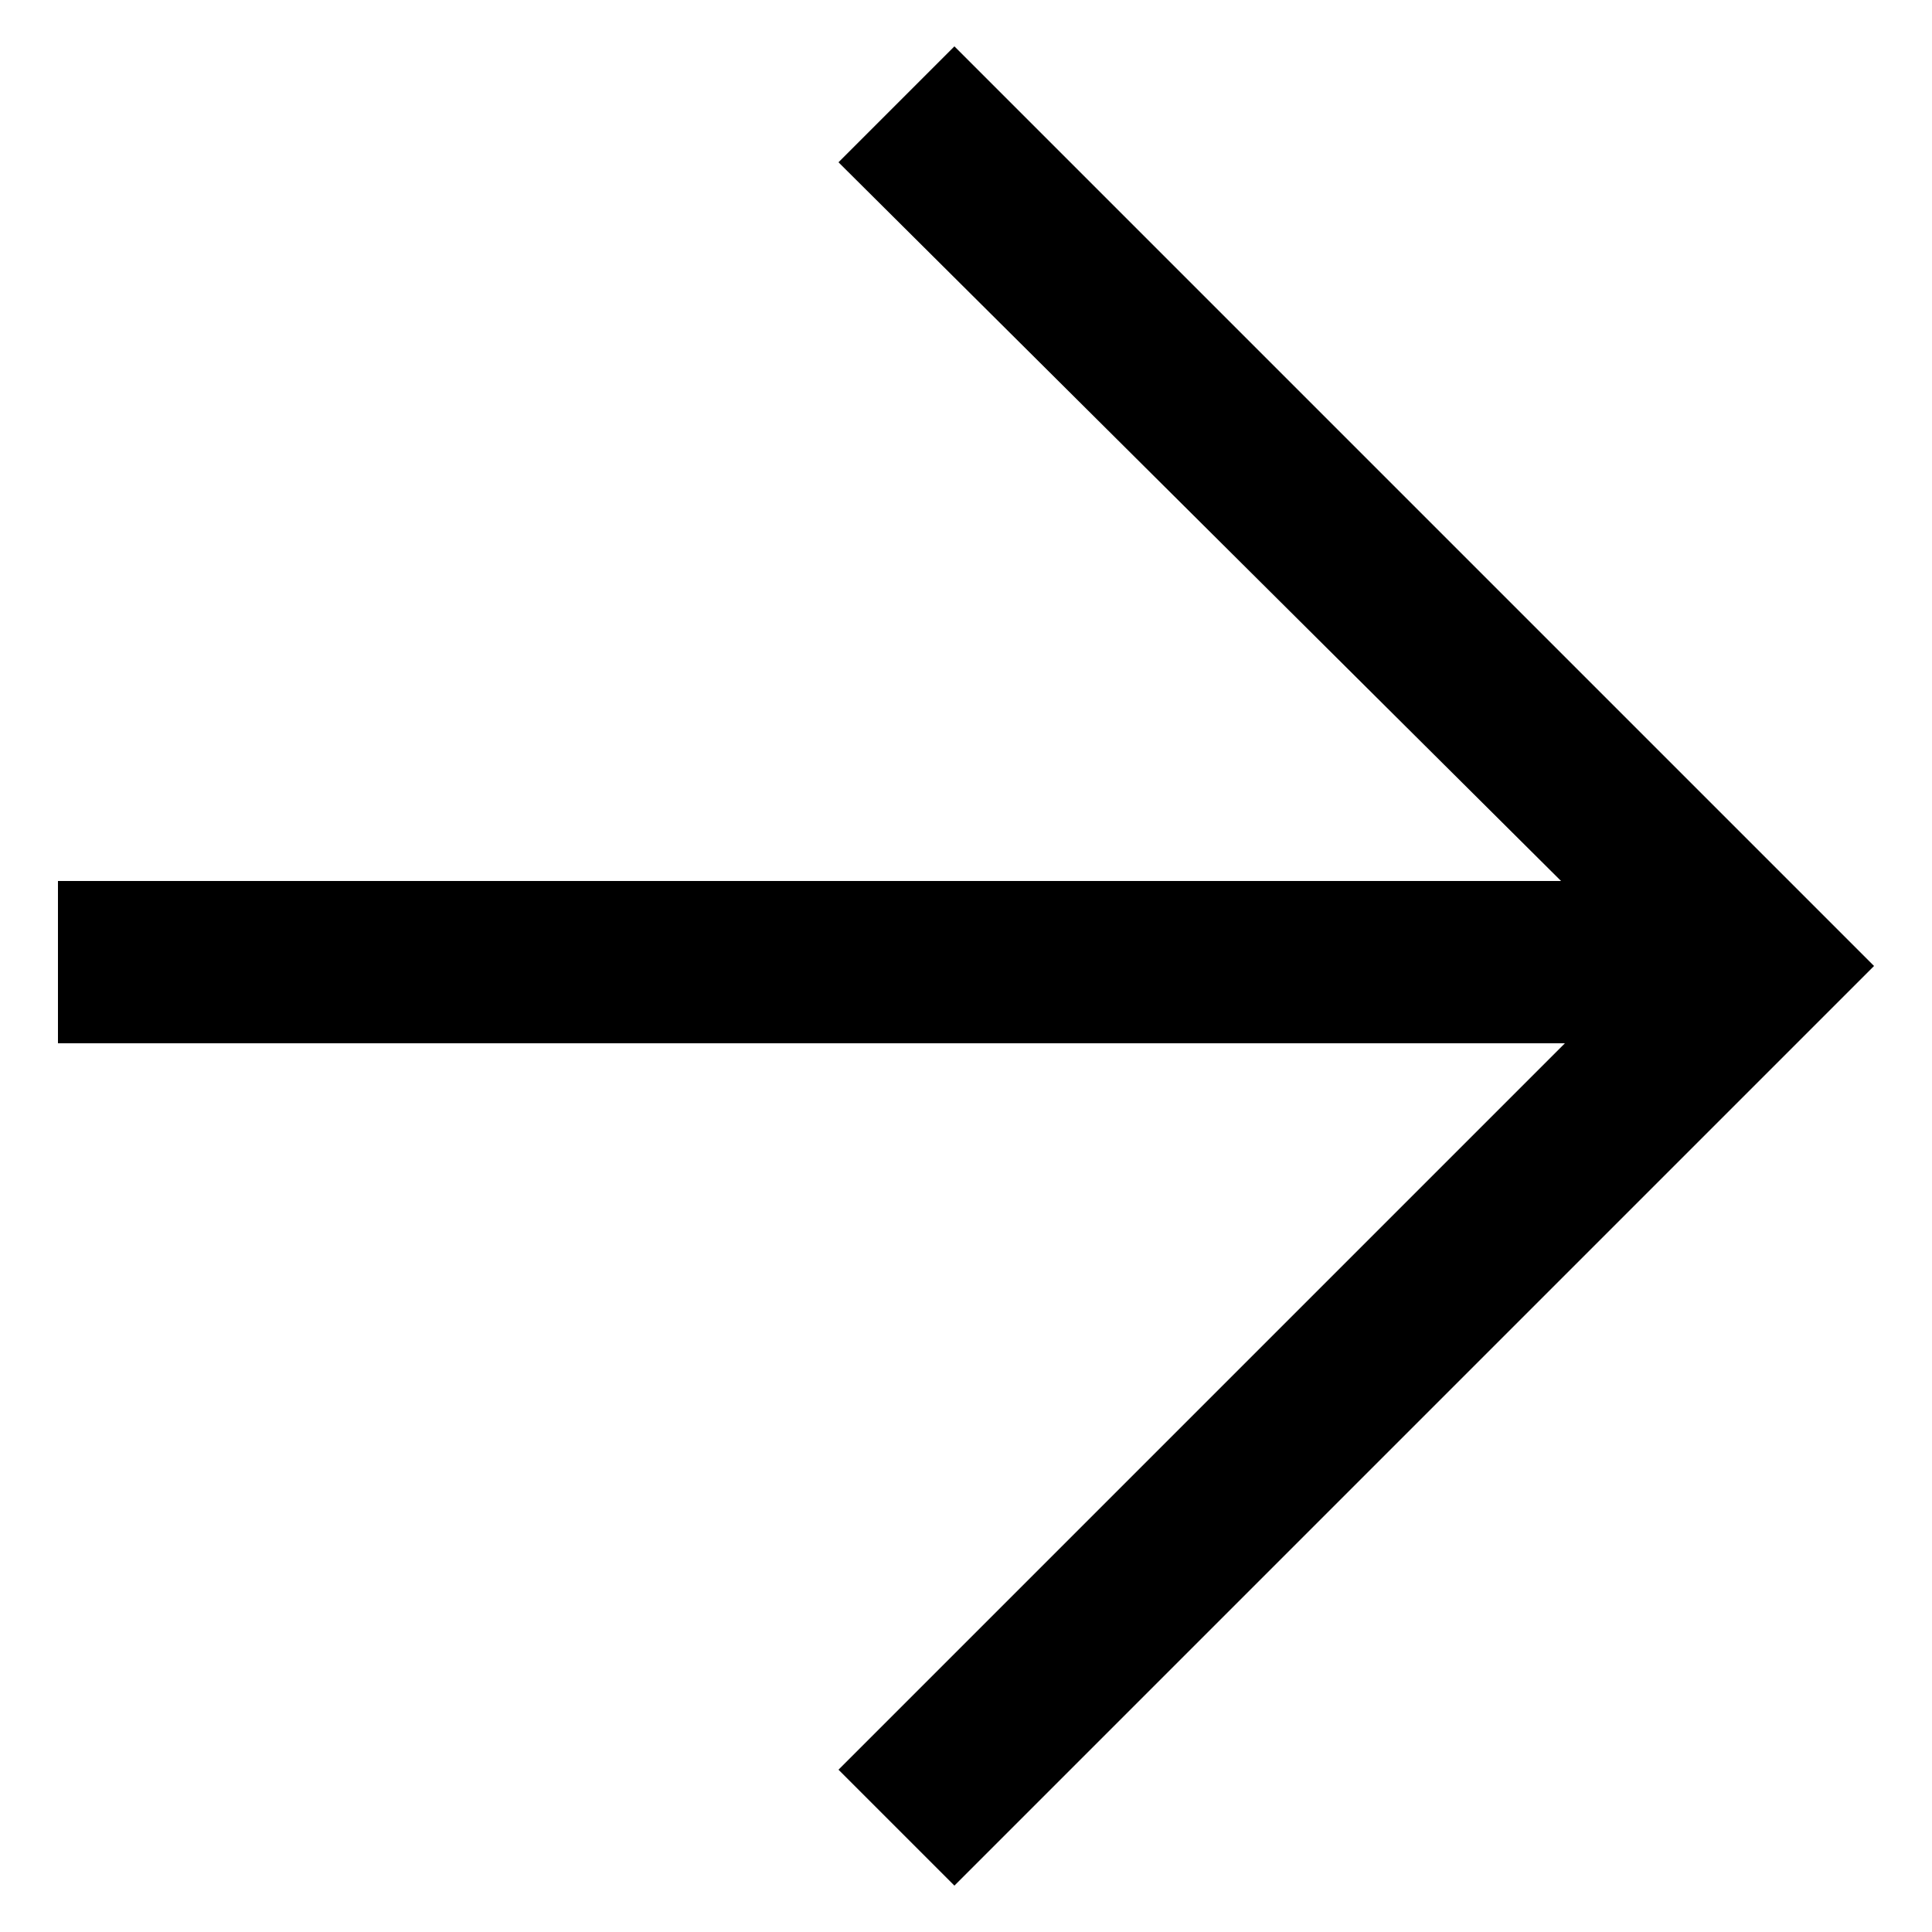 <?xml version="1.0" encoding="UTF-8"?>
<svg id="_圖層_1" data-name="圖層_1" xmlns="http://www.w3.org/2000/svg" version="1.1" viewBox="0 0 50 50">
  <!-- Generator: Adobe Illustrator 29.6.1, SVG Export Plug-In . SVG Version: 2.1.1 Build 9)  -->
  <polygon points="24.7 1.2 21.7 4.2 40.4 22.8 1.5 22.8 1.5 27 40.5 27 21.7 45.8 24.7 48.8 48.5 25 24.7 1.2"/>
</svg>